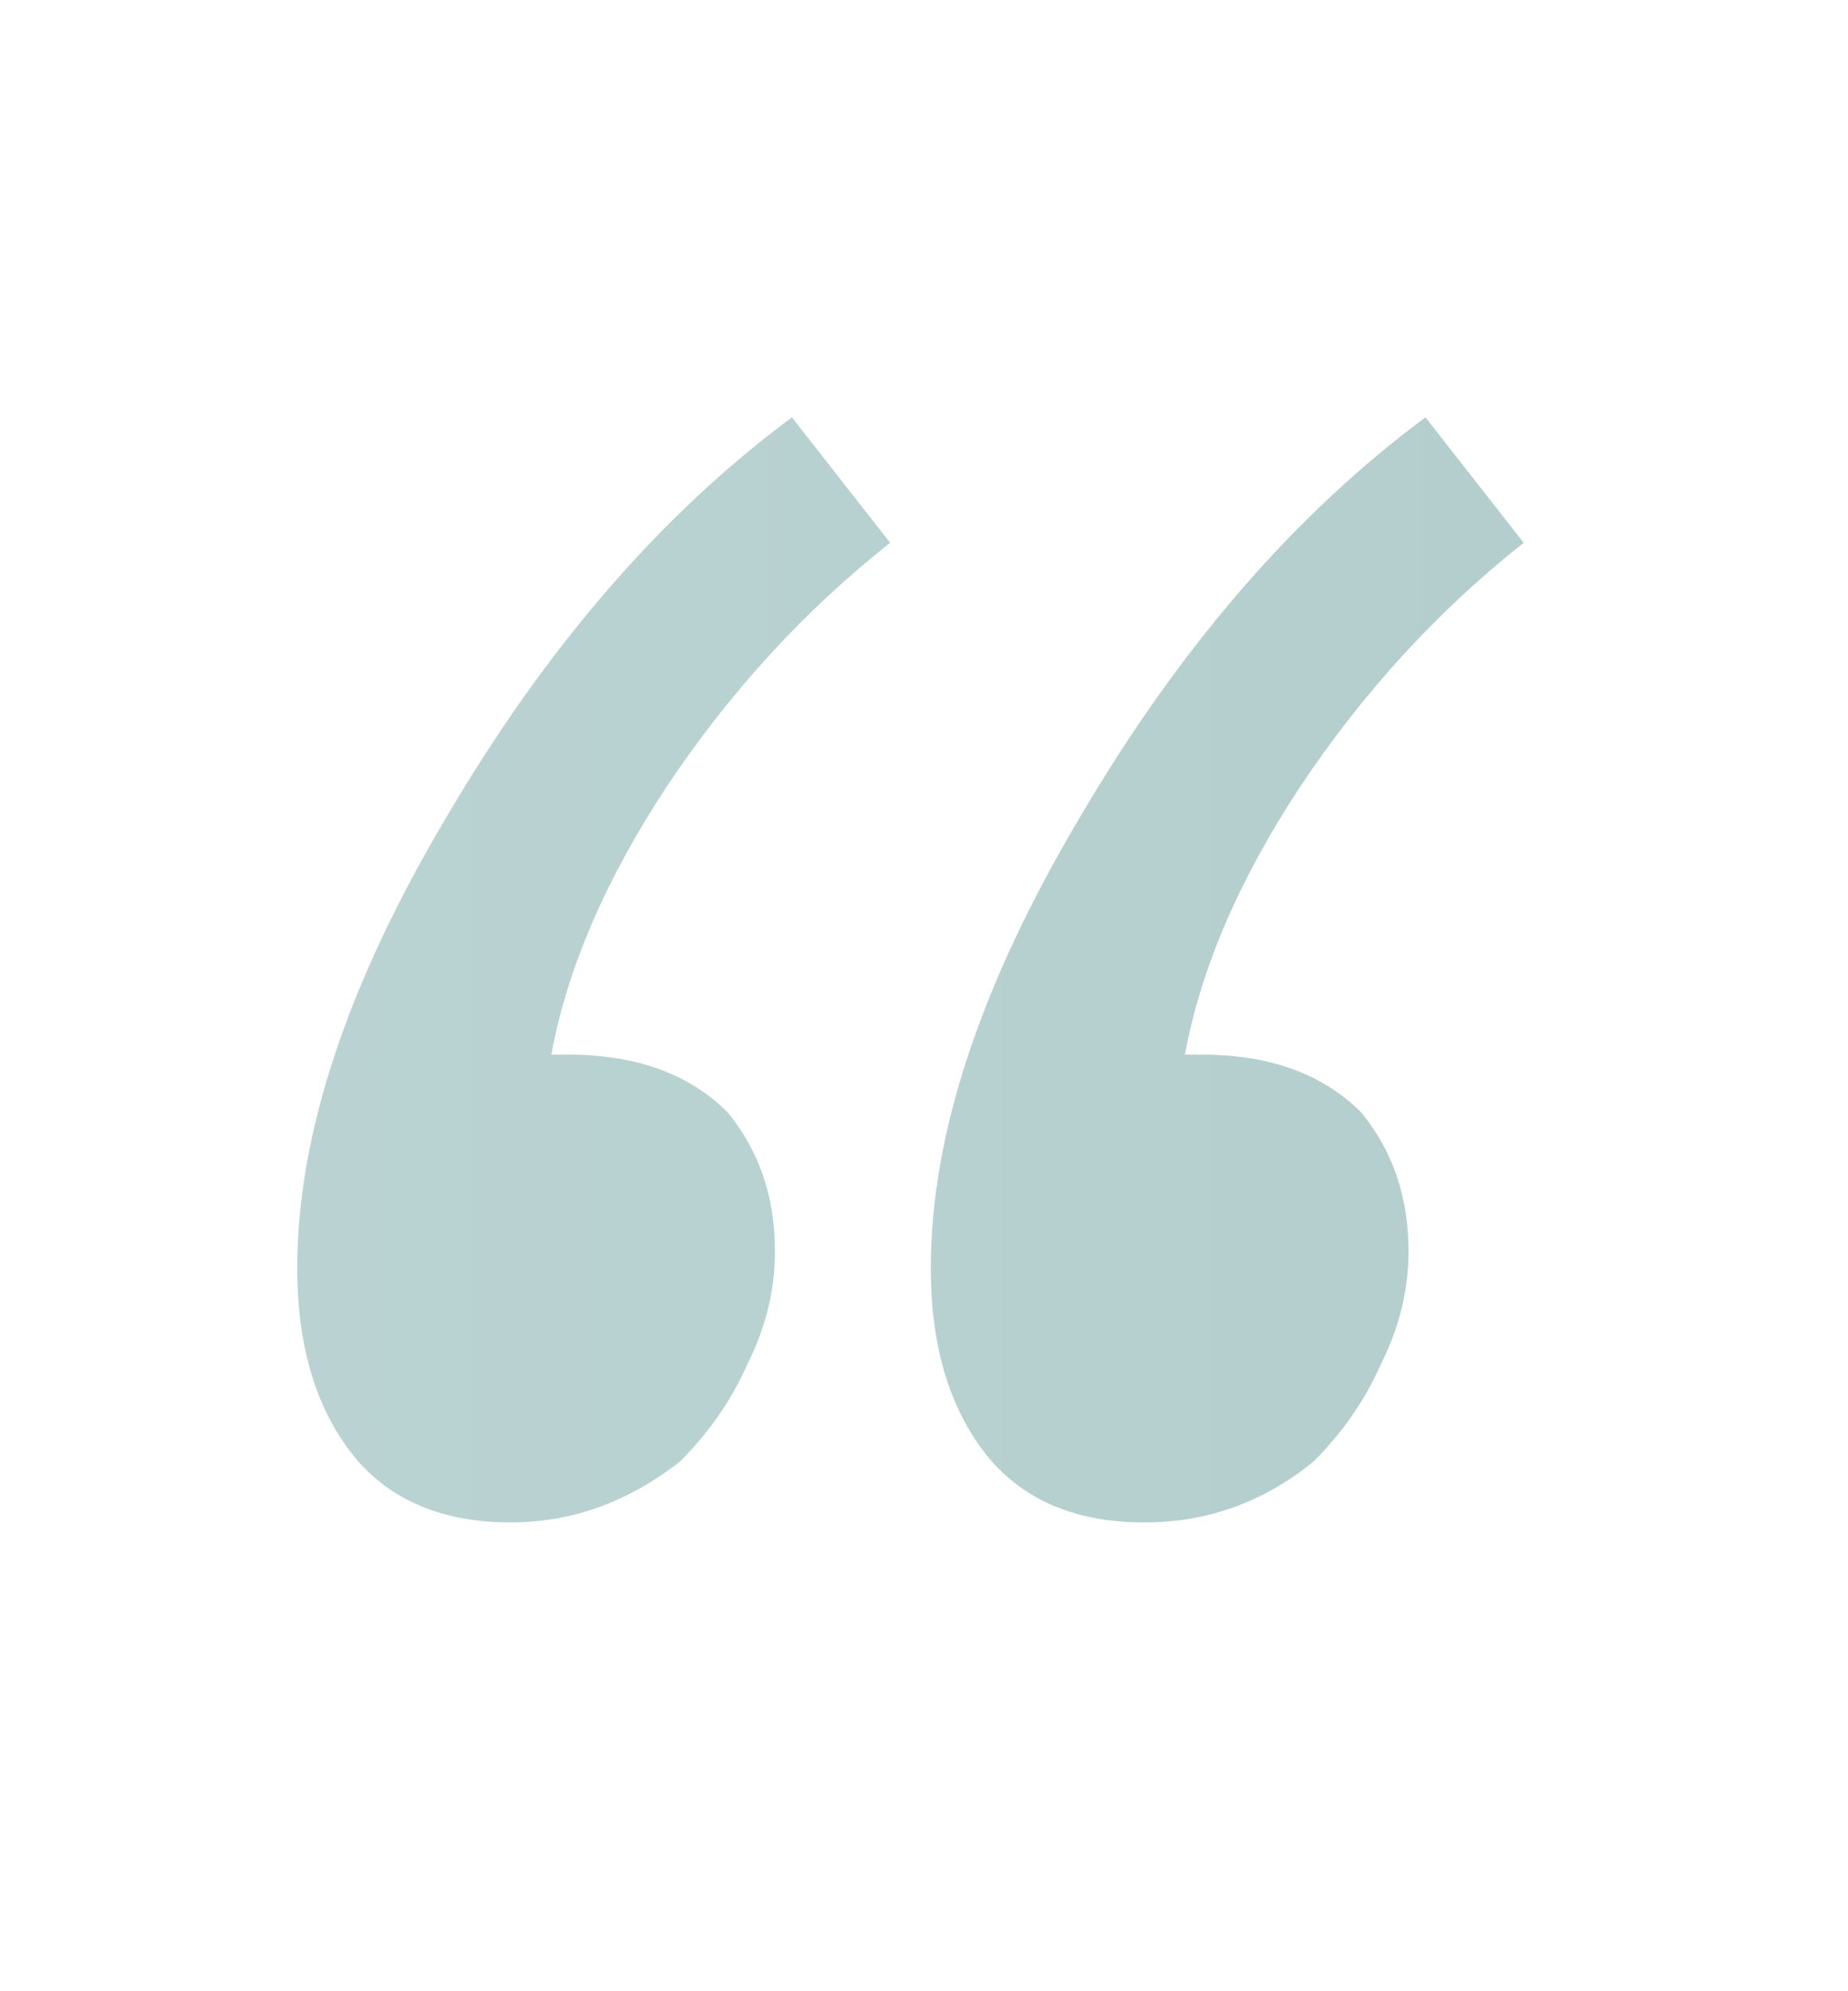 <?xml version="1.0" encoding="UTF-8"?> <svg xmlns="http://www.w3.org/2000/svg" width="78" height="84" viewBox="0 0 78 84" fill="none"> <g clip-path="url(#clip0_41_521)"> <path opacity="0.47" d="M28.705 61.65C26.513 63.366 24.129 64.224 21.555 64.224C18.791 64.224 16.646 63.366 15.12 61.65C13.404 59.648 12.546 56.931 12.546 53.499C12.546 47.874 14.644 41.535 18.838 34.48C23.033 27.33 27.895 21.705 33.424 17.606L37.571 22.897C33.949 25.757 30.803 29.189 28.133 33.193C25.559 37.102 23.939 40.867 23.271 44.49H23.986C26.846 44.49 29.087 45.3 30.707 46.921C32.042 48.542 32.709 50.496 32.709 52.784C32.709 54.405 32.328 55.978 31.565 57.503C30.898 59.028 29.945 60.411 28.705 61.65ZM55.446 61.65C53.349 63.366 50.966 64.224 48.296 64.224C45.532 64.224 43.387 63.366 41.861 61.65C40.145 59.648 39.287 56.931 39.287 53.499C39.287 47.874 41.385 41.535 45.579 34.48C49.774 27.33 54.636 21.705 60.165 17.606L64.312 22.897C60.69 25.757 57.544 29.189 54.874 33.193C52.3 37.102 50.68 40.867 50.012 44.49H50.727C53.587 44.49 55.828 45.3 57.448 46.921C58.783 48.542 59.45 50.496 59.45 52.784C59.45 54.405 59.069 55.978 58.306 57.503C57.639 59.028 56.686 60.411 55.446 61.65Z" fill="url(#paint0_linear_41_521)"></path> </g> <defs> <linearGradient id="paint0_linear_41_521" x1="-374.725" y1="72.5" x2="437" y2="72.5" gradientUnits="userSpaceOnUse"> <stop stop-color="#065858"></stop> <stop offset="0.468" stop-color="#6EA1A1"></stop> <stop offset="1" stop-color="#065858"></stop> </linearGradient> <clipPath id="clip0_41_521"> <rect width="78" height="84" fill="white"></rect> </clipPath> </defs> </svg> 
